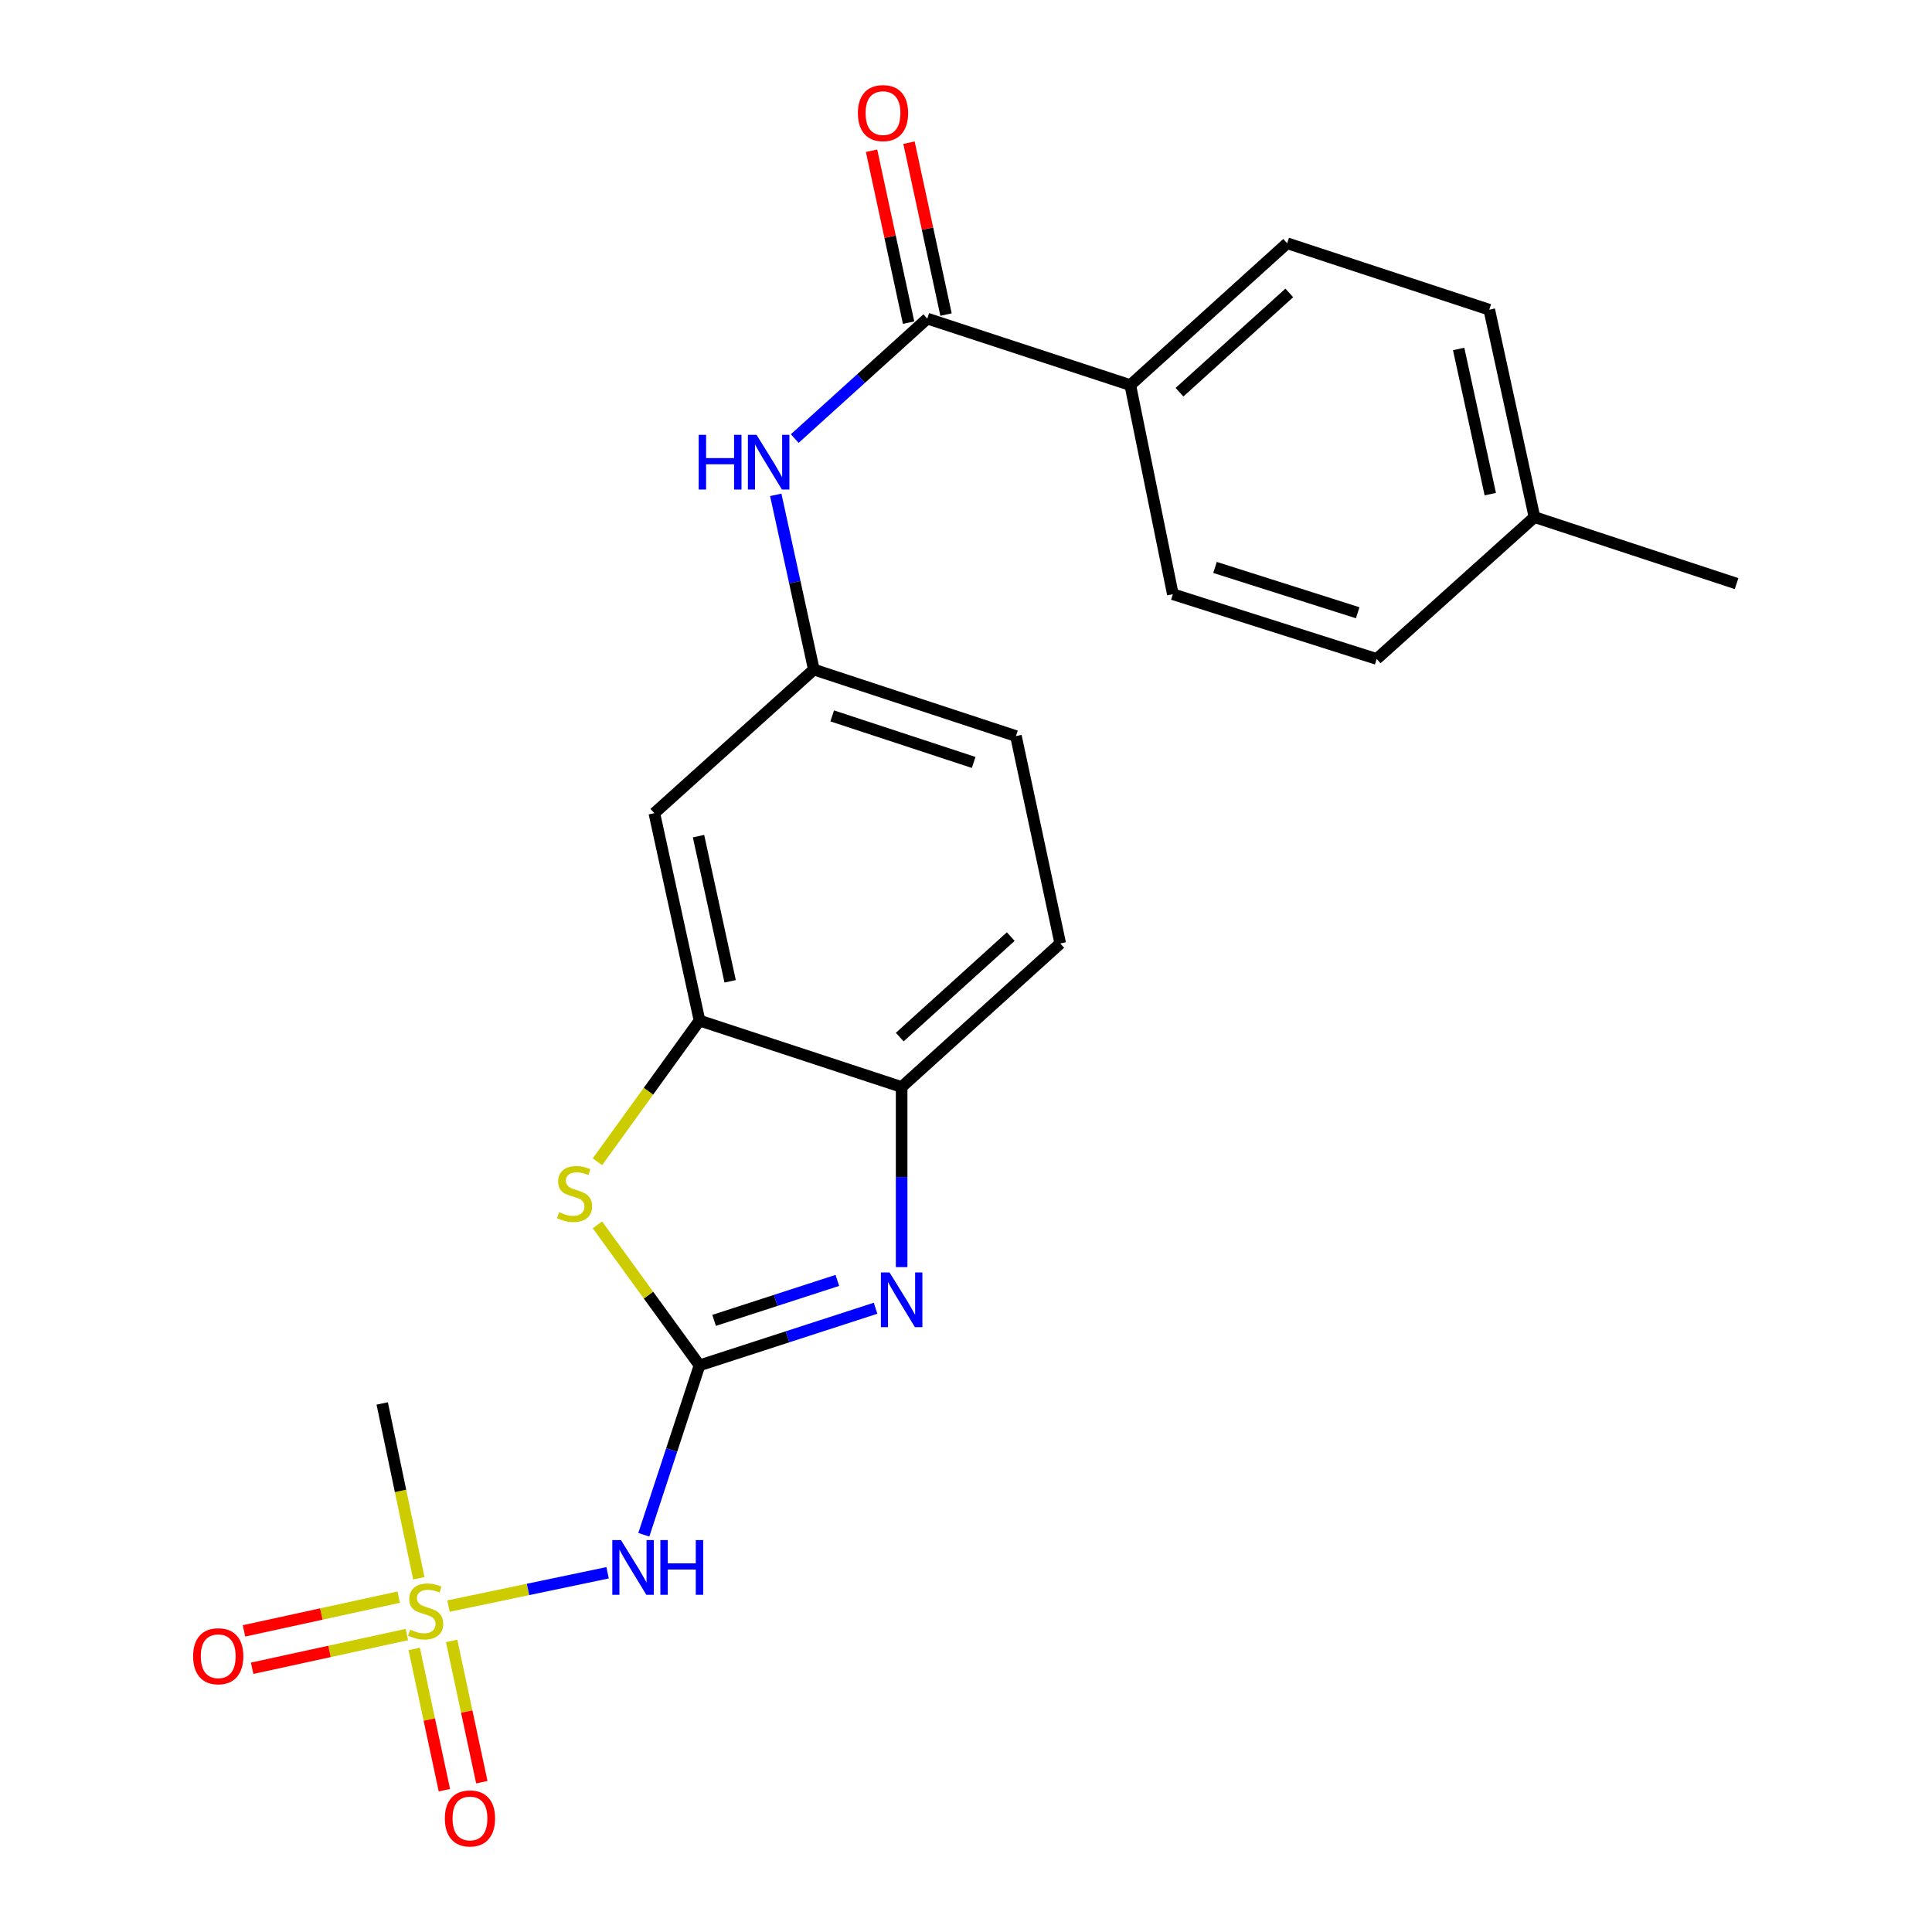 <?xml version='1.0' encoding='iso-8859-1'?>
<svg version='1.1' baseProfile='full'
              xmlns='http://www.w3.org/2000/svg'
                      xmlns:rdkit='http://www.rdkit.org/xml'
                      xmlns:xlink='http://www.w3.org/1999/xlink'
                  xml:space='preserve'
width='1000px' height='1000px' viewBox='0 0 1000 1000'>
<!-- END OF HEADER -->
<rect style='opacity:1.0;fill:#FFFFFF;stroke:none' width='1000' height='1000' x='0' y='0'> </rect>
<path class='bond-1' d='M 362.068,706.71 L 407.631,691.925' style='fill:none;fill-rule:evenodd;stroke:#000000;stroke-width:6px;stroke-linecap:butt;stroke-linejoin:miter;stroke-opacity:1' />
<path class='bond-1' d='M 407.631,691.925 L 453.195,677.14' style='fill:none;fill-rule:evenodd;stroke:#0000FF;stroke-width:6px;stroke-linecap:butt;stroke-linejoin:miter;stroke-opacity:1' />
<path class='bond-1' d='M 369.622,683.428 L 401.516,673.078' style='fill:none;fill-rule:evenodd;stroke:#000000;stroke-width:6px;stroke-linecap:butt;stroke-linejoin:miter;stroke-opacity:1' />
<path class='bond-1' d='M 401.516,673.078 L 433.41,662.729' style='fill:none;fill-rule:evenodd;stroke:#0000FF;stroke-width:6px;stroke-linecap:butt;stroke-linejoin:miter;stroke-opacity:1' />
<path class='bond-2' d='M 362.068,706.71 L 347.65,750.55' style='fill:none;fill-rule:evenodd;stroke:#000000;stroke-width:6px;stroke-linecap:butt;stroke-linejoin:miter;stroke-opacity:1' />
<path class='bond-2' d='M 347.65,750.55 L 333.232,794.391' style='fill:none;fill-rule:evenodd;stroke:#0000FF;stroke-width:6px;stroke-linecap:butt;stroke-linejoin:miter;stroke-opacity:1' />
<path class='bond-3' d='M 362.068,706.71 L 335.643,670.346' style='fill:none;fill-rule:evenodd;stroke:#000000;stroke-width:6px;stroke-linecap:butt;stroke-linejoin:miter;stroke-opacity:1' />
<path class='bond-3' d='M 335.643,670.346 L 309.218,633.983' style='fill:none;fill-rule:evenodd;stroke:#CCCC00;stroke-width:6px;stroke-linecap:butt;stroke-linejoin:miter;stroke-opacity:1' />
<path class='bond-0' d='M 232.135,831.306 L 273.312,822.685' style='fill:none;fill-rule:evenodd;stroke:#CCCC00;stroke-width:6px;stroke-linecap:butt;stroke-linejoin:miter;stroke-opacity:1' />
<path class='bond-0' d='M 273.312,822.685 L 314.489,814.063' style='fill:none;fill-rule:evenodd;stroke:#0000FF;stroke-width:6px;stroke-linecap:butt;stroke-linejoin:miter;stroke-opacity:1' />
<path class='bond-9' d='M 214.39,853.476 L 222.202,890.035' style='fill:none;fill-rule:evenodd;stroke:#CCCC00;stroke-width:6px;stroke-linecap:butt;stroke-linejoin:miter;stroke-opacity:1' />
<path class='bond-9' d='M 222.202,890.035 L 230.014,926.594' style='fill:none;fill-rule:evenodd;stroke:#FF0000;stroke-width:6px;stroke-linecap:butt;stroke-linejoin:miter;stroke-opacity:1' />
<path class='bond-9' d='M 233.767,849.336 L 241.578,885.895' style='fill:none;fill-rule:evenodd;stroke:#CCCC00;stroke-width:6px;stroke-linecap:butt;stroke-linejoin:miter;stroke-opacity:1' />
<path class='bond-9' d='M 241.578,885.895 L 249.39,922.454' style='fill:none;fill-rule:evenodd;stroke:#FF0000;stroke-width:6px;stroke-linecap:butt;stroke-linejoin:miter;stroke-opacity:1' />
<path class='bond-10' d='M 206.376,826.68 L 166.333,835.409' style='fill:none;fill-rule:evenodd;stroke:#CCCC00;stroke-width:6px;stroke-linecap:butt;stroke-linejoin:miter;stroke-opacity:1' />
<path class='bond-10' d='M 166.333,835.409 L 126.29,844.137' style='fill:none;fill-rule:evenodd;stroke:#FF0000;stroke-width:6px;stroke-linecap:butt;stroke-linejoin:miter;stroke-opacity:1' />
<path class='bond-10' d='M 210.595,846.039 L 170.553,854.768' style='fill:none;fill-rule:evenodd;stroke:#CCCC00;stroke-width:6px;stroke-linecap:butt;stroke-linejoin:miter;stroke-opacity:1' />
<path class='bond-10' d='M 170.553,854.768 L 130.51,863.496' style='fill:none;fill-rule:evenodd;stroke:#FF0000;stroke-width:6px;stroke-linecap:butt;stroke-linejoin:miter;stroke-opacity:1' />
<path class='bond-17' d='M 216.782,816.919 L 207.308,771.672' style='fill:none;fill-rule:evenodd;stroke:#CCCC00;stroke-width:6px;stroke-linecap:butt;stroke-linejoin:miter;stroke-opacity:1' />
<path class='bond-17' d='M 207.308,771.672 L 197.835,726.424' style='fill:none;fill-rule:evenodd;stroke:#000000;stroke-width:6px;stroke-linecap:butt;stroke-linejoin:miter;stroke-opacity:1' />
<path class='bond-6' d='M 466.684,655.849 L 466.684,609.24' style='fill:none;fill-rule:evenodd;stroke:#0000FF;stroke-width:6px;stroke-linecap:butt;stroke-linejoin:miter;stroke-opacity:1' />
<path class='bond-6' d='M 466.684,609.24 L 466.684,562.631' style='fill:none;fill-rule:evenodd;stroke:#000000;stroke-width:6px;stroke-linecap:butt;stroke-linejoin:miter;stroke-opacity:1' />
<path class='bond-4' d='M 309.227,601.327 L 335.648,564.785' style='fill:none;fill-rule:evenodd;stroke:#CCCC00;stroke-width:6px;stroke-linecap:butt;stroke-linejoin:miter;stroke-opacity:1' />
<path class='bond-4' d='M 335.648,564.785 L 362.068,528.244' style='fill:none;fill-rule:evenodd;stroke:#000000;stroke-width:6px;stroke-linecap:butt;stroke-linejoin:miter;stroke-opacity:1' />
<path class='bond-8' d='M 362.068,528.244 L 338.688,420.898' style='fill:none;fill-rule:evenodd;stroke:#000000;stroke-width:6px;stroke-linecap:butt;stroke-linejoin:miter;stroke-opacity:1' />
<path class='bond-8' d='M 377.921,507.925 L 361.555,432.783' style='fill:none;fill-rule:evenodd;stroke:#000000;stroke-width:6px;stroke-linecap:butt;stroke-linejoin:miter;stroke-opacity:1' />
<path class='bond-23' d='M 362.068,528.244 L 466.684,562.631' style='fill:none;fill-rule:evenodd;stroke:#000000;stroke-width:6px;stroke-linecap:butt;stroke-linejoin:miter;stroke-opacity:1' />
<path class='bond-5' d='M 479.97,164.905 L 445.667,195.954' style='fill:none;fill-rule:evenodd;stroke:#000000;stroke-width:6px;stroke-linecap:butt;stroke-linejoin:miter;stroke-opacity:1' />
<path class='bond-5' d='M 445.667,195.954 L 411.363,227.002' style='fill:none;fill-rule:evenodd;stroke:#0000FF;stroke-width:6px;stroke-linecap:butt;stroke-linejoin:miter;stroke-opacity:1' />
<path class='bond-11' d='M 479.97,164.905 L 585.038,199.315' style='fill:none;fill-rule:evenodd;stroke:#000000;stroke-width:6px;stroke-linecap:butt;stroke-linejoin:miter;stroke-opacity:1' />
<path class='bond-13' d='M 489.655,162.819 L 480.074,118.339' style='fill:none;fill-rule:evenodd;stroke:#000000;stroke-width:6px;stroke-linecap:butt;stroke-linejoin:miter;stroke-opacity:1' />
<path class='bond-13' d='M 480.074,118.339 L 470.492,73.858' style='fill:none;fill-rule:evenodd;stroke:#FF0000;stroke-width:6px;stroke-linecap:butt;stroke-linejoin:miter;stroke-opacity:1' />
<path class='bond-13' d='M 470.286,166.992 L 460.704,122.511' style='fill:none;fill-rule:evenodd;stroke:#000000;stroke-width:6px;stroke-linecap:butt;stroke-linejoin:miter;stroke-opacity:1' />
<path class='bond-13' d='M 460.704,122.511 L 451.123,78.03' style='fill:none;fill-rule:evenodd;stroke:#FF0000;stroke-width:6px;stroke-linecap:butt;stroke-linejoin:miter;stroke-opacity:1' />
<path class='bond-14' d='M 466.684,562.631 L 548.779,488.33' style='fill:none;fill-rule:evenodd;stroke:#000000;stroke-width:6px;stroke-linecap:butt;stroke-linejoin:miter;stroke-opacity:1' />
<path class='bond-14' d='M 465.703,536.796 L 523.169,484.785' style='fill:none;fill-rule:evenodd;stroke:#000000;stroke-width:6px;stroke-linecap:butt;stroke-linejoin:miter;stroke-opacity:1' />
<path class='bond-7' d='M 401.538,256.135 L 411.392,301.349' style='fill:none;fill-rule:evenodd;stroke:#0000FF;stroke-width:6px;stroke-linecap:butt;stroke-linejoin:miter;stroke-opacity:1' />
<path class='bond-7' d='M 411.392,301.349 L 421.245,346.564' style='fill:none;fill-rule:evenodd;stroke:#000000;stroke-width:6px;stroke-linecap:butt;stroke-linejoin:miter;stroke-opacity:1' />
<path class='bond-12' d='M 338.688,420.898 L 421.245,346.564' style='fill:none;fill-rule:evenodd;stroke:#000000;stroke-width:6px;stroke-linecap:butt;stroke-linejoin:miter;stroke-opacity:1' />
<path class='bond-15' d='M 585.038,199.315 L 666.23,125.906' style='fill:none;fill-rule:evenodd;stroke:#000000;stroke-width:6px;stroke-linecap:butt;stroke-linejoin:miter;stroke-opacity:1' />
<path class='bond-15' d='M 610.505,203.001 L 667.339,151.614' style='fill:none;fill-rule:evenodd;stroke:#000000;stroke-width:6px;stroke-linecap:butt;stroke-linejoin:miter;stroke-opacity:1' />
<path class='bond-16' d='M 585.038,199.315 L 607.064,307.564' style='fill:none;fill-rule:evenodd;stroke:#000000;stroke-width:6px;stroke-linecap:butt;stroke-linejoin:miter;stroke-opacity:1' />
<path class='bond-24' d='M 421.245,346.564 L 525.85,380.984' style='fill:none;fill-rule:evenodd;stroke:#000000;stroke-width:6px;stroke-linecap:butt;stroke-linejoin:miter;stroke-opacity:1' />
<path class='bond-24' d='M 430.743,370.548 L 503.966,394.642' style='fill:none;fill-rule:evenodd;stroke:#000000;stroke-width:6px;stroke-linecap:butt;stroke-linejoin:miter;stroke-opacity:1' />
<path class='bond-18' d='M 548.779,488.33 L 525.85,380.984' style='fill:none;fill-rule:evenodd;stroke:#000000;stroke-width:6px;stroke-linecap:butt;stroke-linejoin:miter;stroke-opacity:1' />
<path class='bond-20' d='M 666.23,125.906 L 770.846,160.304' style='fill:none;fill-rule:evenodd;stroke:#000000;stroke-width:6px;stroke-linecap:butt;stroke-linejoin:miter;stroke-opacity:1' />
<path class='bond-19' d='M 607.064,307.564 L 712.572,341.071' style='fill:none;fill-rule:evenodd;stroke:#000000;stroke-width:6px;stroke-linecap:butt;stroke-linejoin:miter;stroke-opacity:1' />
<path class='bond-19' d='M 628.887,293.706 L 702.743,317.16' style='fill:none;fill-rule:evenodd;stroke:#000000;stroke-width:6px;stroke-linecap:butt;stroke-linejoin:miter;stroke-opacity:1' />
<path class='bond-21' d='M 712.572,341.071 L 794.237,267.65' style='fill:none;fill-rule:evenodd;stroke:#000000;stroke-width:6px;stroke-linecap:butt;stroke-linejoin:miter;stroke-opacity:1' />
<path class='bond-25' d='M 770.846,160.304 L 794.237,267.65' style='fill:none;fill-rule:evenodd;stroke:#000000;stroke-width:6px;stroke-linecap:butt;stroke-linejoin:miter;stroke-opacity:1' />
<path class='bond-25' d='M 754.995,180.625 L 771.369,255.767' style='fill:none;fill-rule:evenodd;stroke:#000000;stroke-width:6px;stroke-linecap:butt;stroke-linejoin:miter;stroke-opacity:1' />
<path class='bond-22' d='M 794.237,267.65 L 898.853,302.071' style='fill:none;fill-rule:evenodd;stroke:#000000;stroke-width:6px;stroke-linecap:butt;stroke-linejoin:miter;stroke-opacity:1' />
<path  class='atom-1' d='M 212.312 843.501
Q 212.632 843.621, 213.952 844.181
Q 215.272 844.741, 216.712 845.101
Q 218.192 845.421, 219.632 845.421
Q 222.312 845.421, 223.872 844.141
Q 225.432 842.821, 225.432 840.541
Q 225.432 838.981, 224.632 838.021
Q 223.872 837.061, 222.672 836.541
Q 221.472 836.021, 219.472 835.421
Q 216.952 834.661, 215.432 833.941
Q 213.952 833.221, 212.872 831.701
Q 211.832 830.181, 211.832 827.621
Q 211.832 824.061, 214.232 821.861
Q 216.672 819.661, 221.472 819.661
Q 224.752 819.661, 228.472 821.221
L 227.552 824.301
Q 224.152 822.901, 221.592 822.901
Q 218.832 822.901, 217.312 824.061
Q 215.792 825.181, 215.832 827.141
Q 215.832 828.661, 216.592 829.581
Q 217.392 830.501, 218.512 831.021
Q 219.672 831.541, 221.592 832.141
Q 224.152 832.941, 225.672 833.741
Q 227.192 834.541, 228.272 836.181
Q 229.392 837.781, 229.392 840.541
Q 229.392 844.461, 226.752 846.581
Q 224.152 848.661, 219.792 848.661
Q 217.272 848.661, 215.352 848.101
Q 213.472 847.581, 211.232 846.661
L 212.312 843.501
' fill='#CCCC00'/>
<path  class='atom-2' d='M 460.424 658.602
L 469.704 673.602
Q 470.624 675.082, 472.104 677.762
Q 473.584 680.442, 473.664 680.602
L 473.664 658.602
L 477.424 658.602
L 477.424 686.922
L 473.544 686.922
L 463.584 670.522
Q 462.424 668.602, 461.184 666.402
Q 459.984 664.202, 459.624 663.522
L 459.624 686.922
L 455.944 686.922
L 455.944 658.602
L 460.424 658.602
' fill='#0000FF'/>
<path  class='atom-3' d='M 321.409 797.144
L 330.689 812.144
Q 331.609 813.624, 333.089 816.304
Q 334.569 818.984, 334.649 819.144
L 334.649 797.144
L 338.409 797.144
L 338.409 825.464
L 334.529 825.464
L 324.569 809.064
Q 323.409 807.144, 322.169 804.944
Q 320.969 802.744, 320.609 802.064
L 320.609 825.464
L 316.929 825.464
L 316.929 797.144
L 321.409 797.144
' fill='#0000FF'/>
<path  class='atom-3' d='M 341.809 797.144
L 345.649 797.144
L 345.649 809.184
L 360.129 809.184
L 360.129 797.144
L 363.969 797.144
L 363.969 825.464
L 360.129 825.464
L 360.129 812.384
L 345.649 812.384
L 345.649 825.464
L 341.809 825.464
L 341.809 797.144
' fill='#0000FF'/>
<path  class='atom-4' d='M 289.388 627.422
Q 289.708 627.542, 291.028 628.102
Q 292.348 628.662, 293.788 629.022
Q 295.268 629.342, 296.708 629.342
Q 299.388 629.342, 300.948 628.062
Q 302.508 626.742, 302.508 624.462
Q 302.508 622.902, 301.708 621.942
Q 300.948 620.982, 299.748 620.462
Q 298.548 619.942, 296.548 619.342
Q 294.028 618.582, 292.508 617.862
Q 291.028 617.142, 289.948 615.622
Q 288.908 614.102, 288.908 611.542
Q 288.908 607.982, 291.308 605.782
Q 293.748 603.582, 298.548 603.582
Q 301.828 603.582, 305.548 605.142
L 304.628 608.222
Q 301.228 606.822, 298.668 606.822
Q 295.908 606.822, 294.388 607.982
Q 292.868 609.102, 292.908 611.062
Q 292.908 612.582, 293.668 613.502
Q 294.468 614.422, 295.588 614.942
Q 296.748 615.462, 298.668 616.062
Q 301.228 616.862, 302.748 617.662
Q 304.268 618.462, 305.348 620.102
Q 306.468 621.702, 306.468 624.462
Q 306.468 628.382, 303.828 630.502
Q 301.228 632.582, 296.868 632.582
Q 294.348 632.582, 292.428 632.022
Q 290.548 631.502, 288.308 630.582
L 289.388 627.422
' fill='#CCCC00'/>
<path  class='atom-8' d='M 361.634 225.069
L 365.474 225.069
L 365.474 237.109
L 379.954 237.109
L 379.954 225.069
L 383.794 225.069
L 383.794 253.389
L 379.954 253.389
L 379.954 240.309
L 365.474 240.309
L 365.474 253.389
L 361.634 253.389
L 361.634 225.069
' fill='#0000FF'/>
<path  class='atom-8' d='M 391.594 225.069
L 400.874 240.069
Q 401.794 241.549, 403.274 244.229
Q 404.754 246.909, 404.834 247.069
L 404.834 225.069
L 408.594 225.069
L 408.594 253.389
L 404.714 253.389
L 394.754 236.989
Q 393.594 235.069, 392.354 232.869
Q 391.154 230.669, 390.794 229.989
L 390.794 253.389
L 387.114 253.389
L 387.114 225.069
L 391.594 225.069
' fill='#0000FF'/>
<path  class='atom-10' d='M 230.252 941.218
Q 230.252 934.418, 233.612 930.618
Q 236.972 926.818, 243.252 926.818
Q 249.532 926.818, 252.892 930.618
Q 256.252 934.418, 256.252 941.218
Q 256.252 948.098, 252.852 952.018
Q 249.452 955.898, 243.252 955.898
Q 237.012 955.898, 233.612 952.018
Q 230.252 948.138, 230.252 941.218
M 243.252 952.698
Q 247.572 952.698, 249.892 949.818
Q 252.252 946.898, 252.252 941.218
Q 252.252 935.658, 249.892 932.858
Q 247.572 930.018, 243.252 930.018
Q 238.932 930.018, 236.572 932.818
Q 234.252 935.618, 234.252 941.218
Q 234.252 946.938, 236.572 949.818
Q 238.932 952.698, 243.252 952.698
' fill='#FF0000'/>
<path  class='atom-11' d='M 99.956 857.263
Q 99.956 850.463, 103.315 846.663
Q 106.675 842.863, 112.955 842.863
Q 119.235 842.863, 122.595 846.663
Q 125.955 850.463, 125.955 857.263
Q 125.955 864.143, 122.555 868.063
Q 119.155 871.943, 112.955 871.943
Q 106.715 871.943, 103.315 868.063
Q 99.956 864.183, 99.956 857.263
M 112.955 868.743
Q 117.275 868.743, 119.595 865.863
Q 121.955 862.943, 121.955 857.263
Q 121.955 851.703, 119.595 848.903
Q 117.275 846.063, 112.955 846.063
Q 108.635 846.063, 106.275 848.863
Q 103.955 851.663, 103.955 857.263
Q 103.955 862.983, 106.275 865.863
Q 108.635 868.743, 112.955 868.743
' fill='#FF0000'/>
<path  class='atom-14' d='M 444.042 58.542
Q 444.042 51.742, 447.402 47.942
Q 450.762 44.142, 457.042 44.142
Q 463.322 44.142, 466.682 47.942
Q 470.042 51.742, 470.042 58.542
Q 470.042 65.422, 466.642 69.342
Q 463.242 73.222, 457.042 73.222
Q 450.802 73.222, 447.402 69.342
Q 444.042 65.462, 444.042 58.542
M 457.042 70.022
Q 461.362 70.022, 463.682 67.142
Q 466.042 64.222, 466.042 58.542
Q 466.042 52.982, 463.682 50.182
Q 461.362 47.342, 457.042 47.342
Q 452.722 47.342, 450.362 50.142
Q 448.042 52.942, 448.042 58.542
Q 448.042 64.262, 450.362 67.142
Q 452.722 70.022, 457.042 70.022
' fill='#FF0000'/>
</svg>
